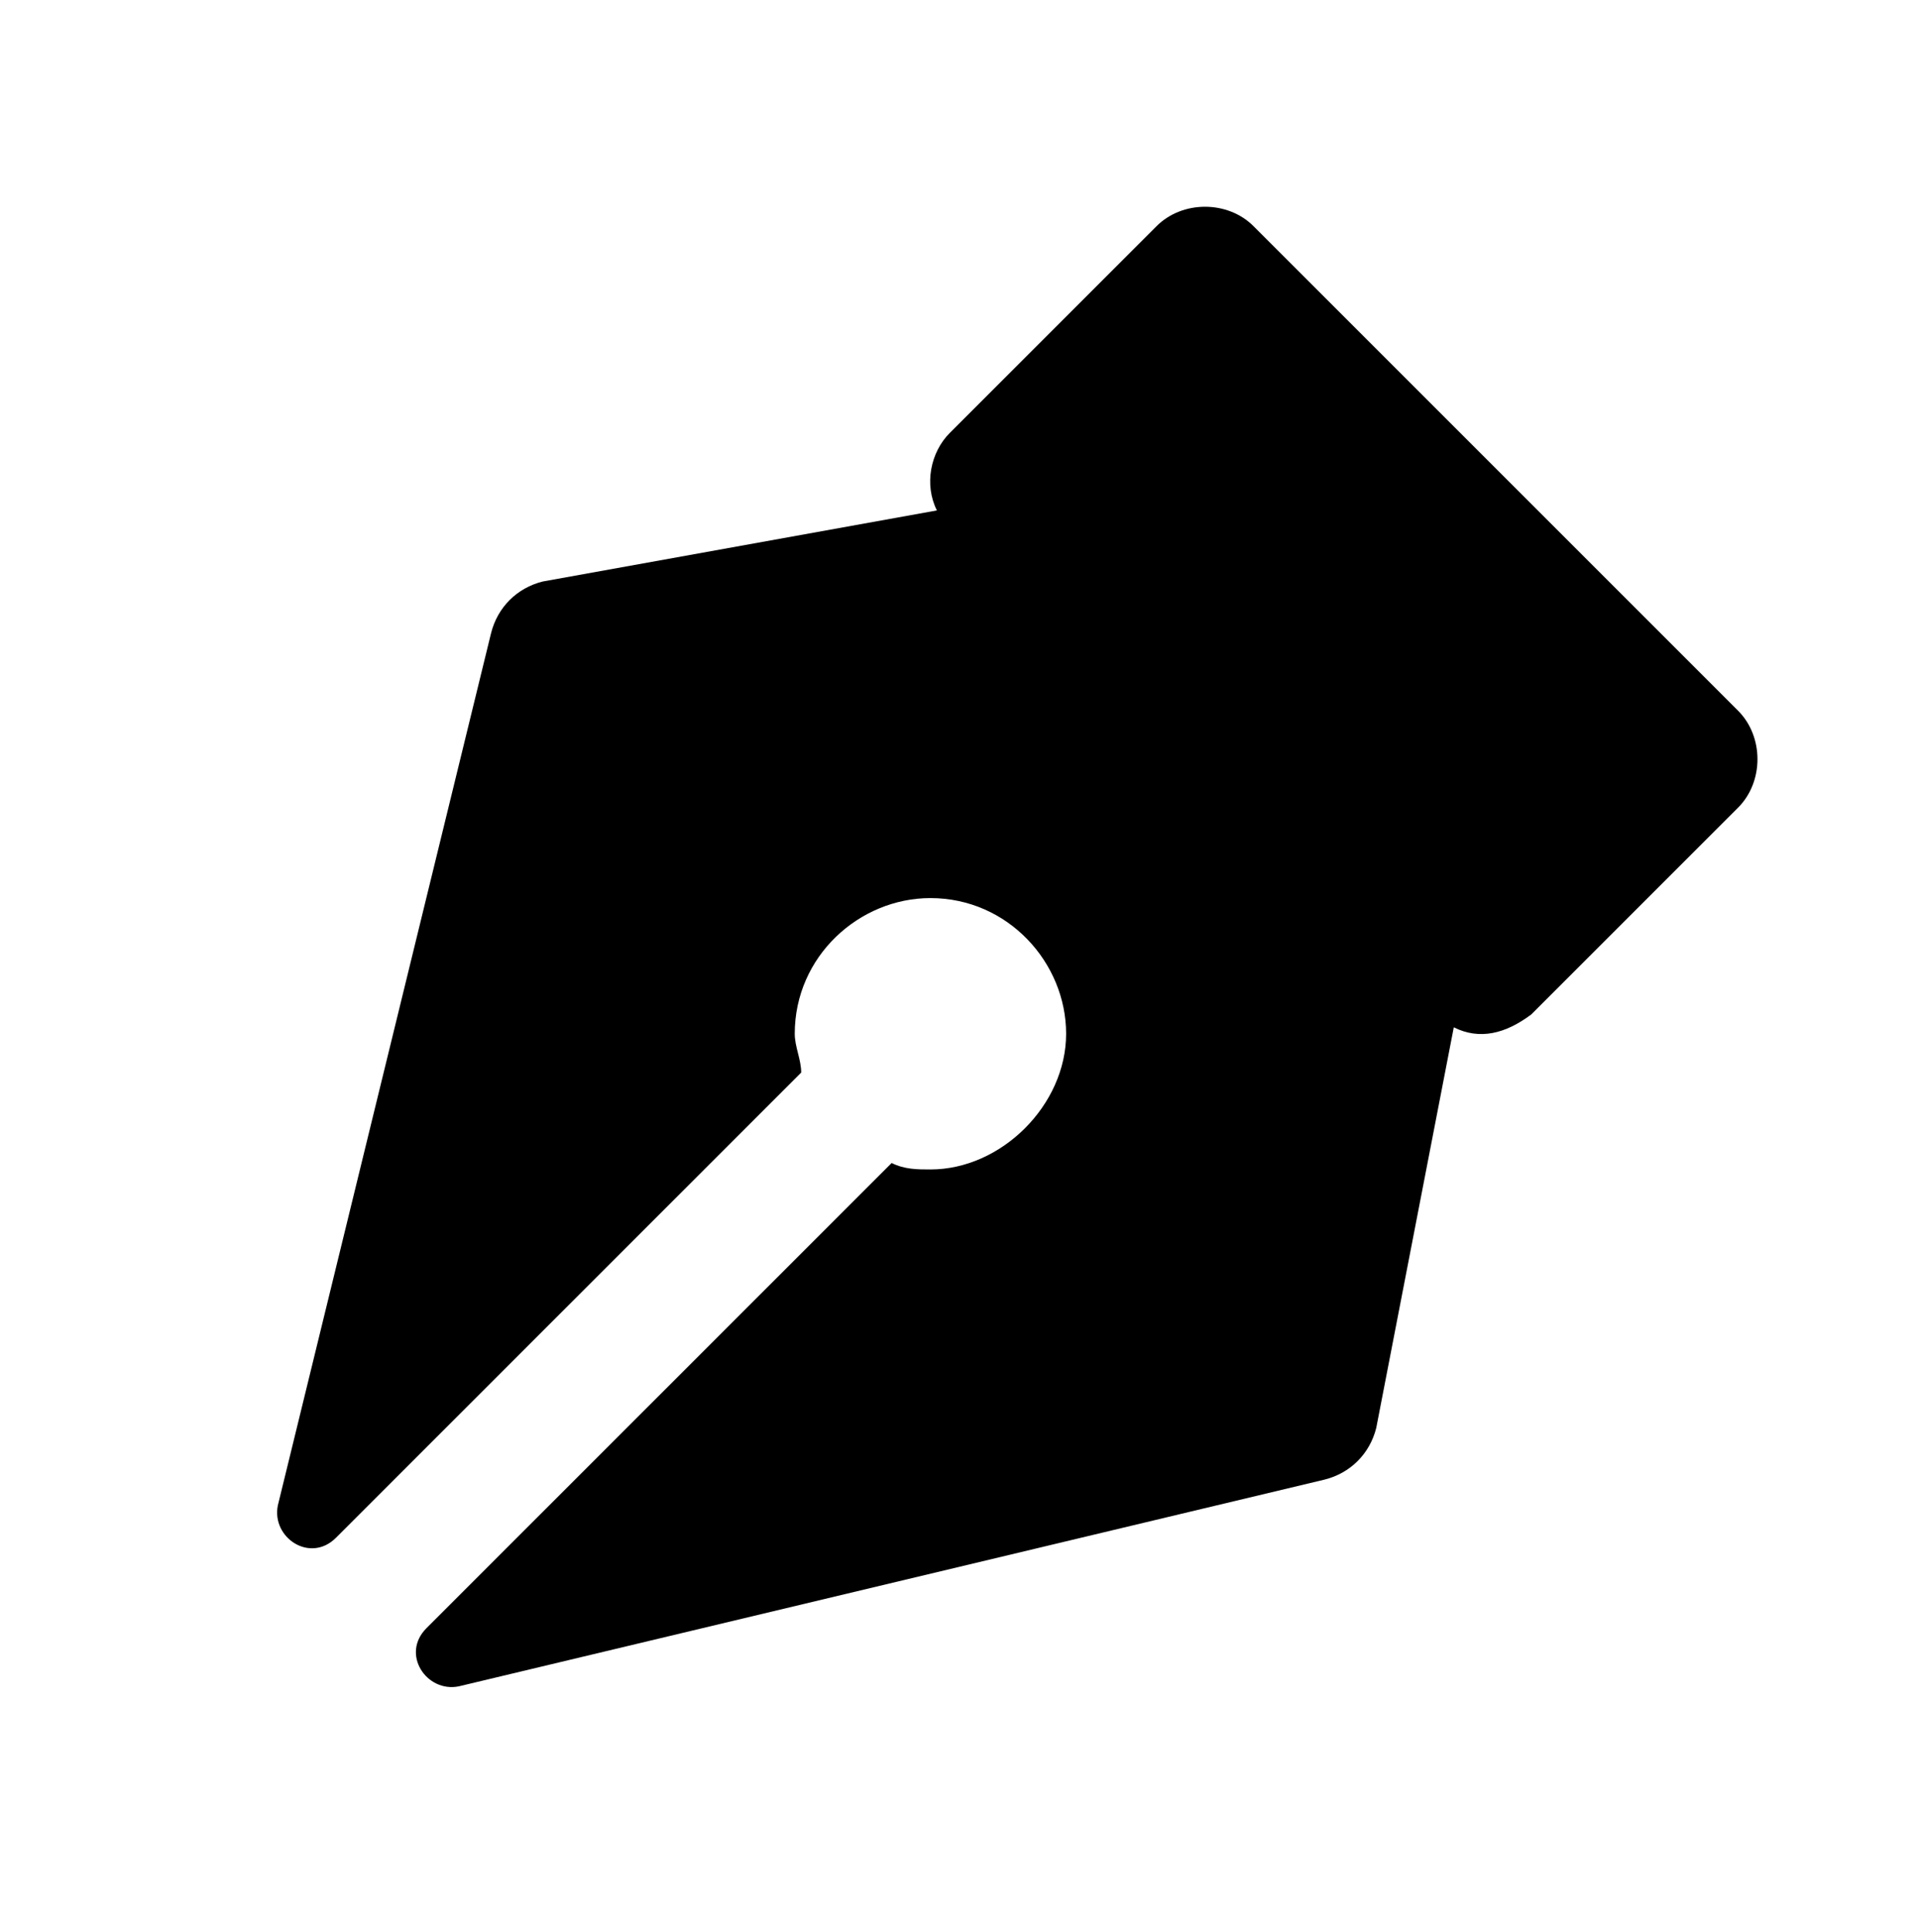 <?xml version="1.0" encoding="utf-8"?>
<!-- Generator: Adobe Illustrator 26.0.1, SVG Export Plug-In . SVG Version: 6.00 Build 0)  -->
<svg version="1.1" id="Layer_1" xmlns="http://www.w3.org/2000/svg" xmlns:xlink="http://www.w3.org/1999/xlink" x="0px" y="0px"
	 viewBox="0 0 29.7 29.9" style="enable-background:new 0 0 29.7 29.9;" xml:space="preserve">
<path d="M4.3,23.3c-0.1,0.5,0.5,0.9,0.9,0.5l7.2-7.2c0-0.2-0.1-0.4-0.1-0.6c0-1.2,1-2.1,2.1-2.1c1.2,0,2.1,1,2.1,2.1s-1,2.1-2.1,2.1
	c-0.2,0-0.4,0-0.6-0.1l-7.2,7.2c-0.4,0.4,0,1,0.5,0.9l13.4-3.2c0.4-0.1,0.7-0.4,0.8-0.8l1.2-6.2c0.4,0.2,0.8,0.1,1.2-0.2l3.2-3.2
	c0.4-0.4,0.4-1.1,0-1.5l-7.5-7.5c-0.4-0.4-1.1-0.4-1.5,0l-3.2,3.2c-0.3,0.3-0.4,0.8-0.2,1.2L8.4,9C8,9.1,7.7,9.4,7.6,9.8L4.3,23.3z"
	/>
</svg>

